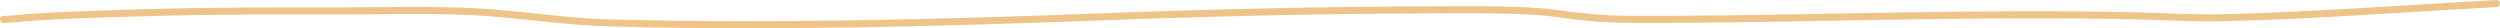 <?xml version="1.0" encoding="UTF-8"?> <svg xmlns="http://www.w3.org/2000/svg" width="709" height="8" viewBox="0 0 709 8" fill="none"> <path d="M1 5.515C3.647 5.464 5.392 5.176 7.796 4.994C18.151 4.212 30.893 3.902 41.777 3.586C60.046 3.054 78.523 3.084 96.946 3.084C108.688 3.084 122.499 2.707 134.025 3.296C148.083 4.015 159.283 6.167 174.002 6.538C219.893 7.693 266.22 6.518 311.224 4.82C342.432 3.643 373.942 2.881 405.771 2.794C416.778 2.765 432.156 2.514 441.751 3.856C453.51 5.5 458.271 5.583 473.932 5.496C517.953 5.249 561.501 3.49 605.658 4.492C614.723 4.698 622.669 5.274 631.843 5.013C657.542 4.284 683.116 2.386 708 1" stroke="#EEC488" stroke-width="2" stroke-linecap="round"></path> </svg> 
